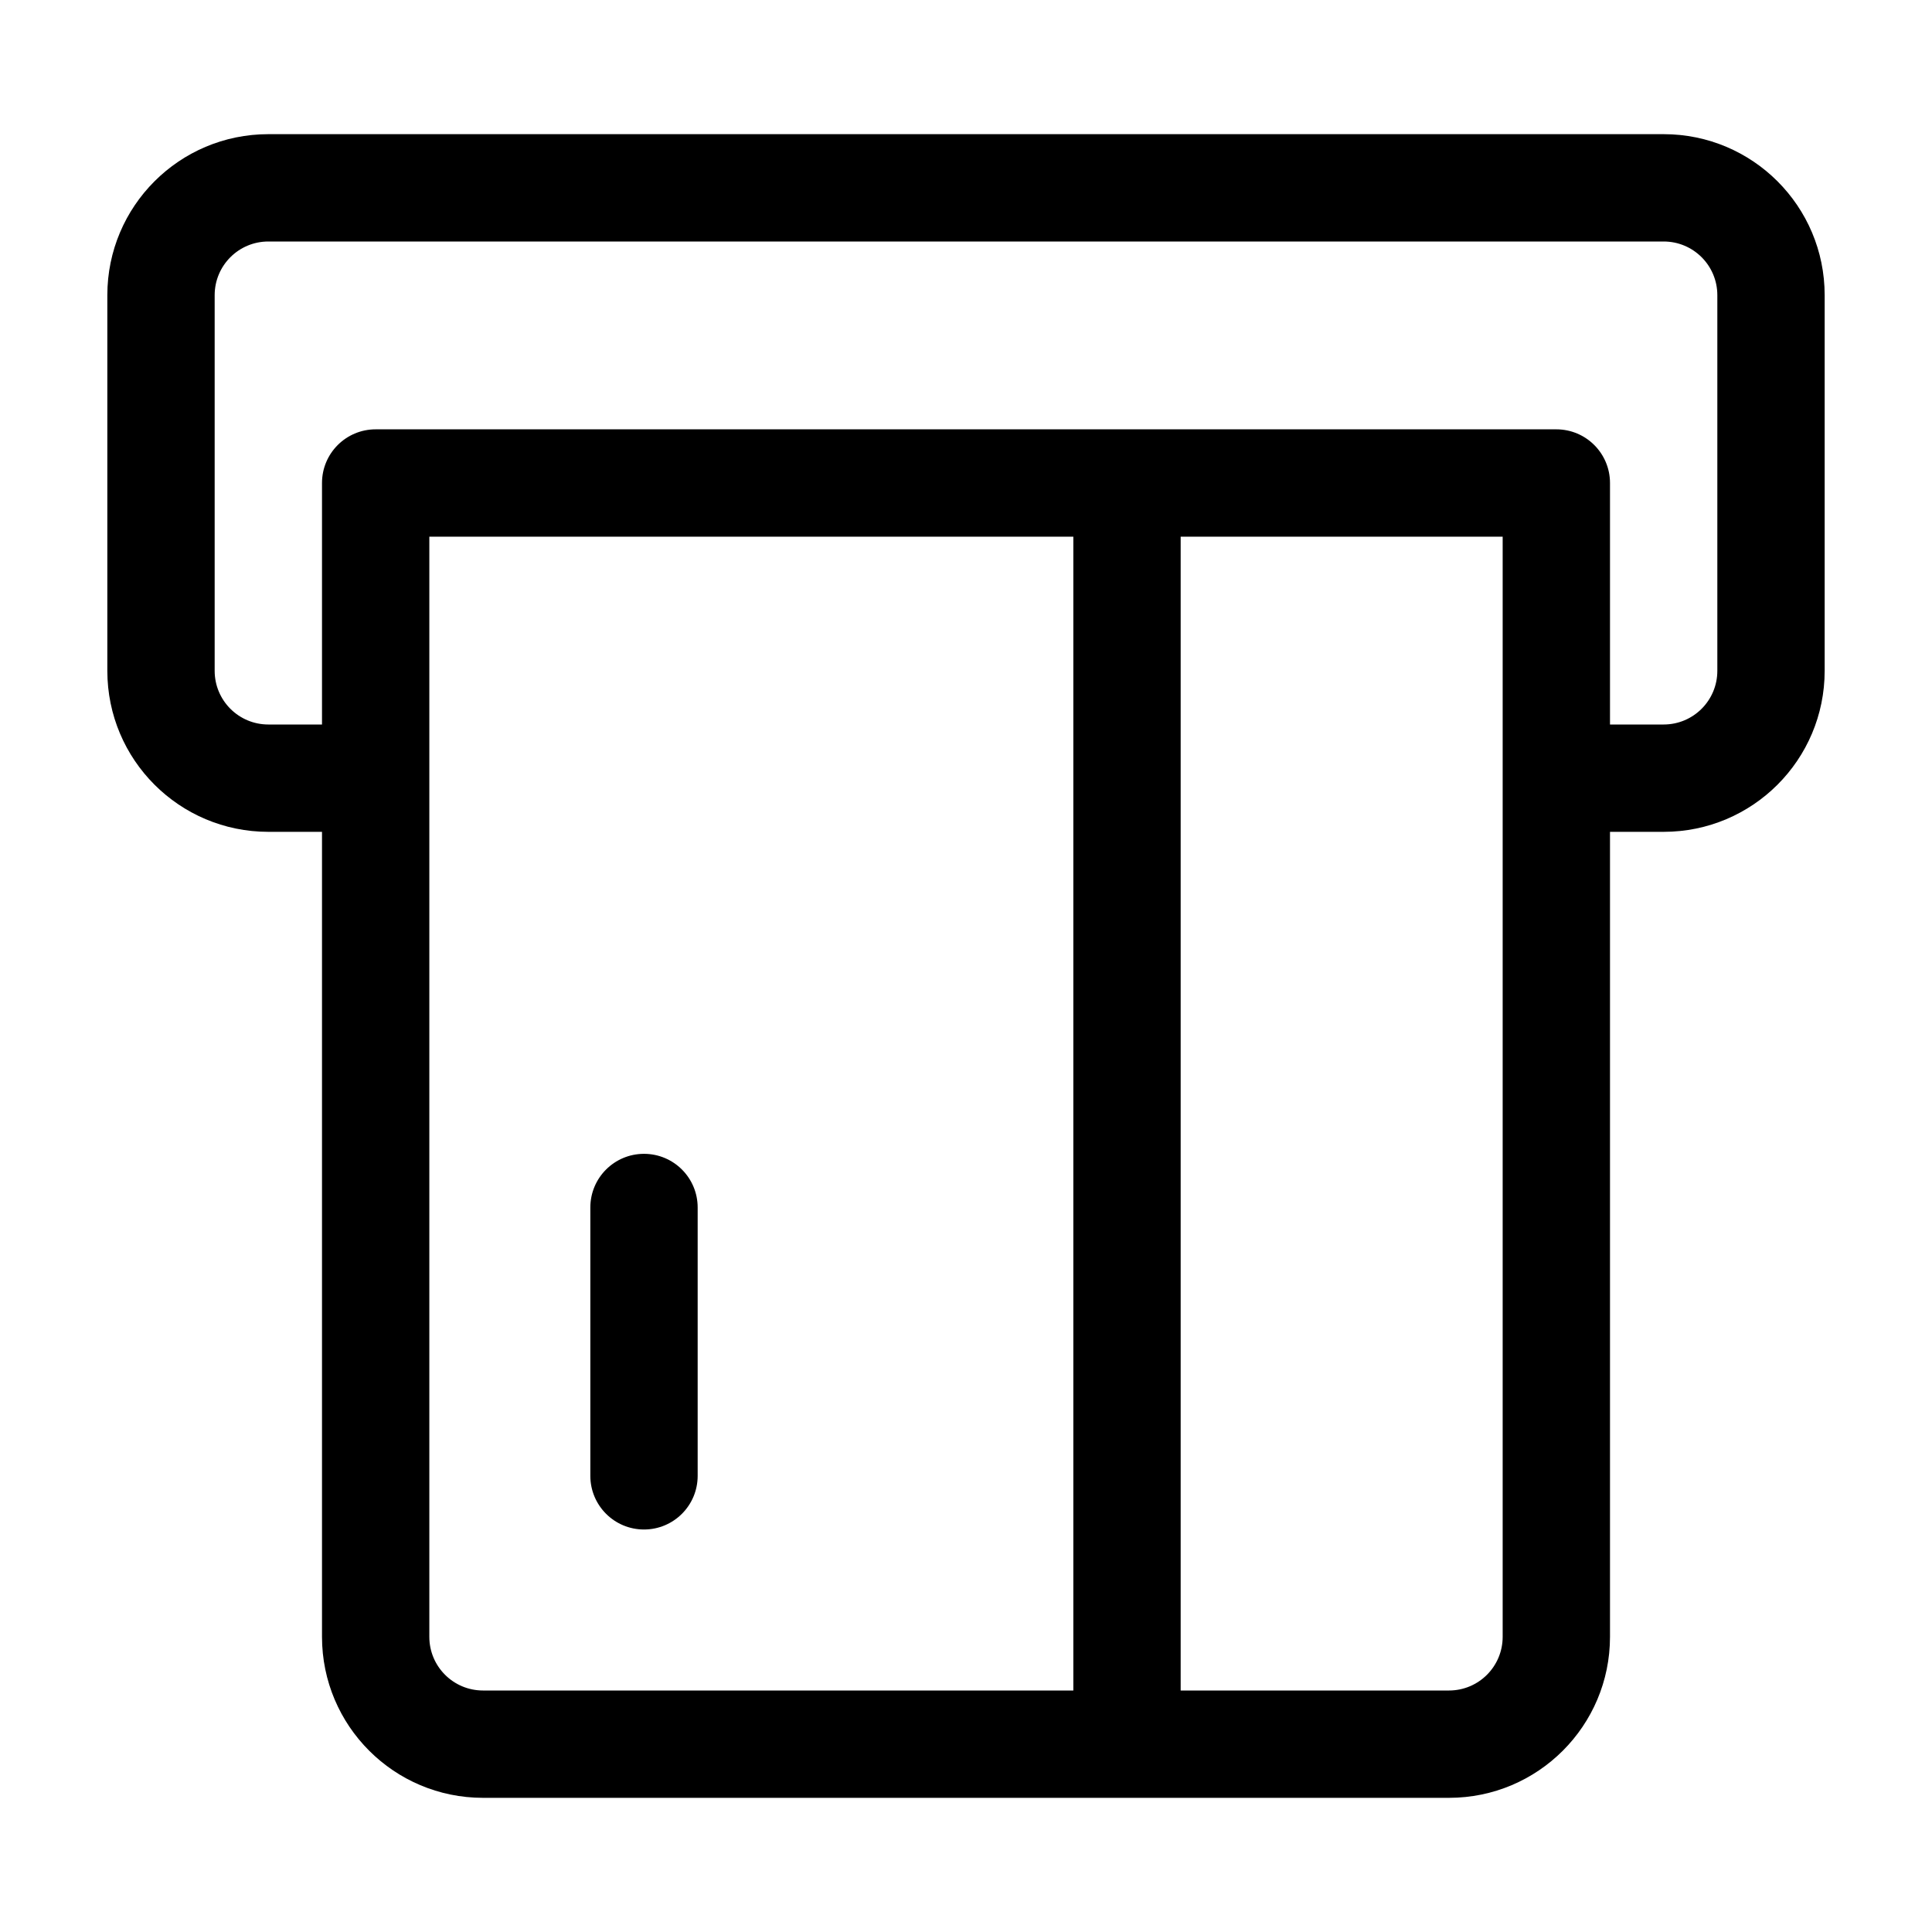 <svg width="72" height="72" viewBox="0 0 72 72" fill="none" xmlns="http://www.w3.org/2000/svg">
<path d="M24 43C25.105 43 26 43.895 26 45L26 55C26 56.105 25.105 57 24 57C22.895 57 22 56.105 22 55L22 45C22 43.895 22.895 43 24 43Z" fill="black"/>
<path fill-rule="evenodd" clip-rule="evenodd" d="M60 31H62C65.314 31 68 28.314 68 25V11C68 7.686 65.314 5 62 5H10C6.686 5 4 7.686 4 11V25C4 28.314 6.686 31 10 31H12V61C12 64.314 14.686 67 18 67H54C57.314 67 60 64.314 60 61V31ZM62 9H10C8.895 9 8 9.895 8 11V25C8 26.105 8.895 27 10 27H12V18C12 16.895 12.895 16 14 16H58C59.105 16 60 16.895 60 18V27H62C63.105 27 64 26.105 64 25V11C64 9.895 63.105 9 62 9ZM16 20H40L40 63H18C16.895 63 16 62.105 16 61L16 20ZM44 63L44 20H56L56 61C56 62.105 55.105 63 54 63H44Z" fill="black"/>
</svg>
